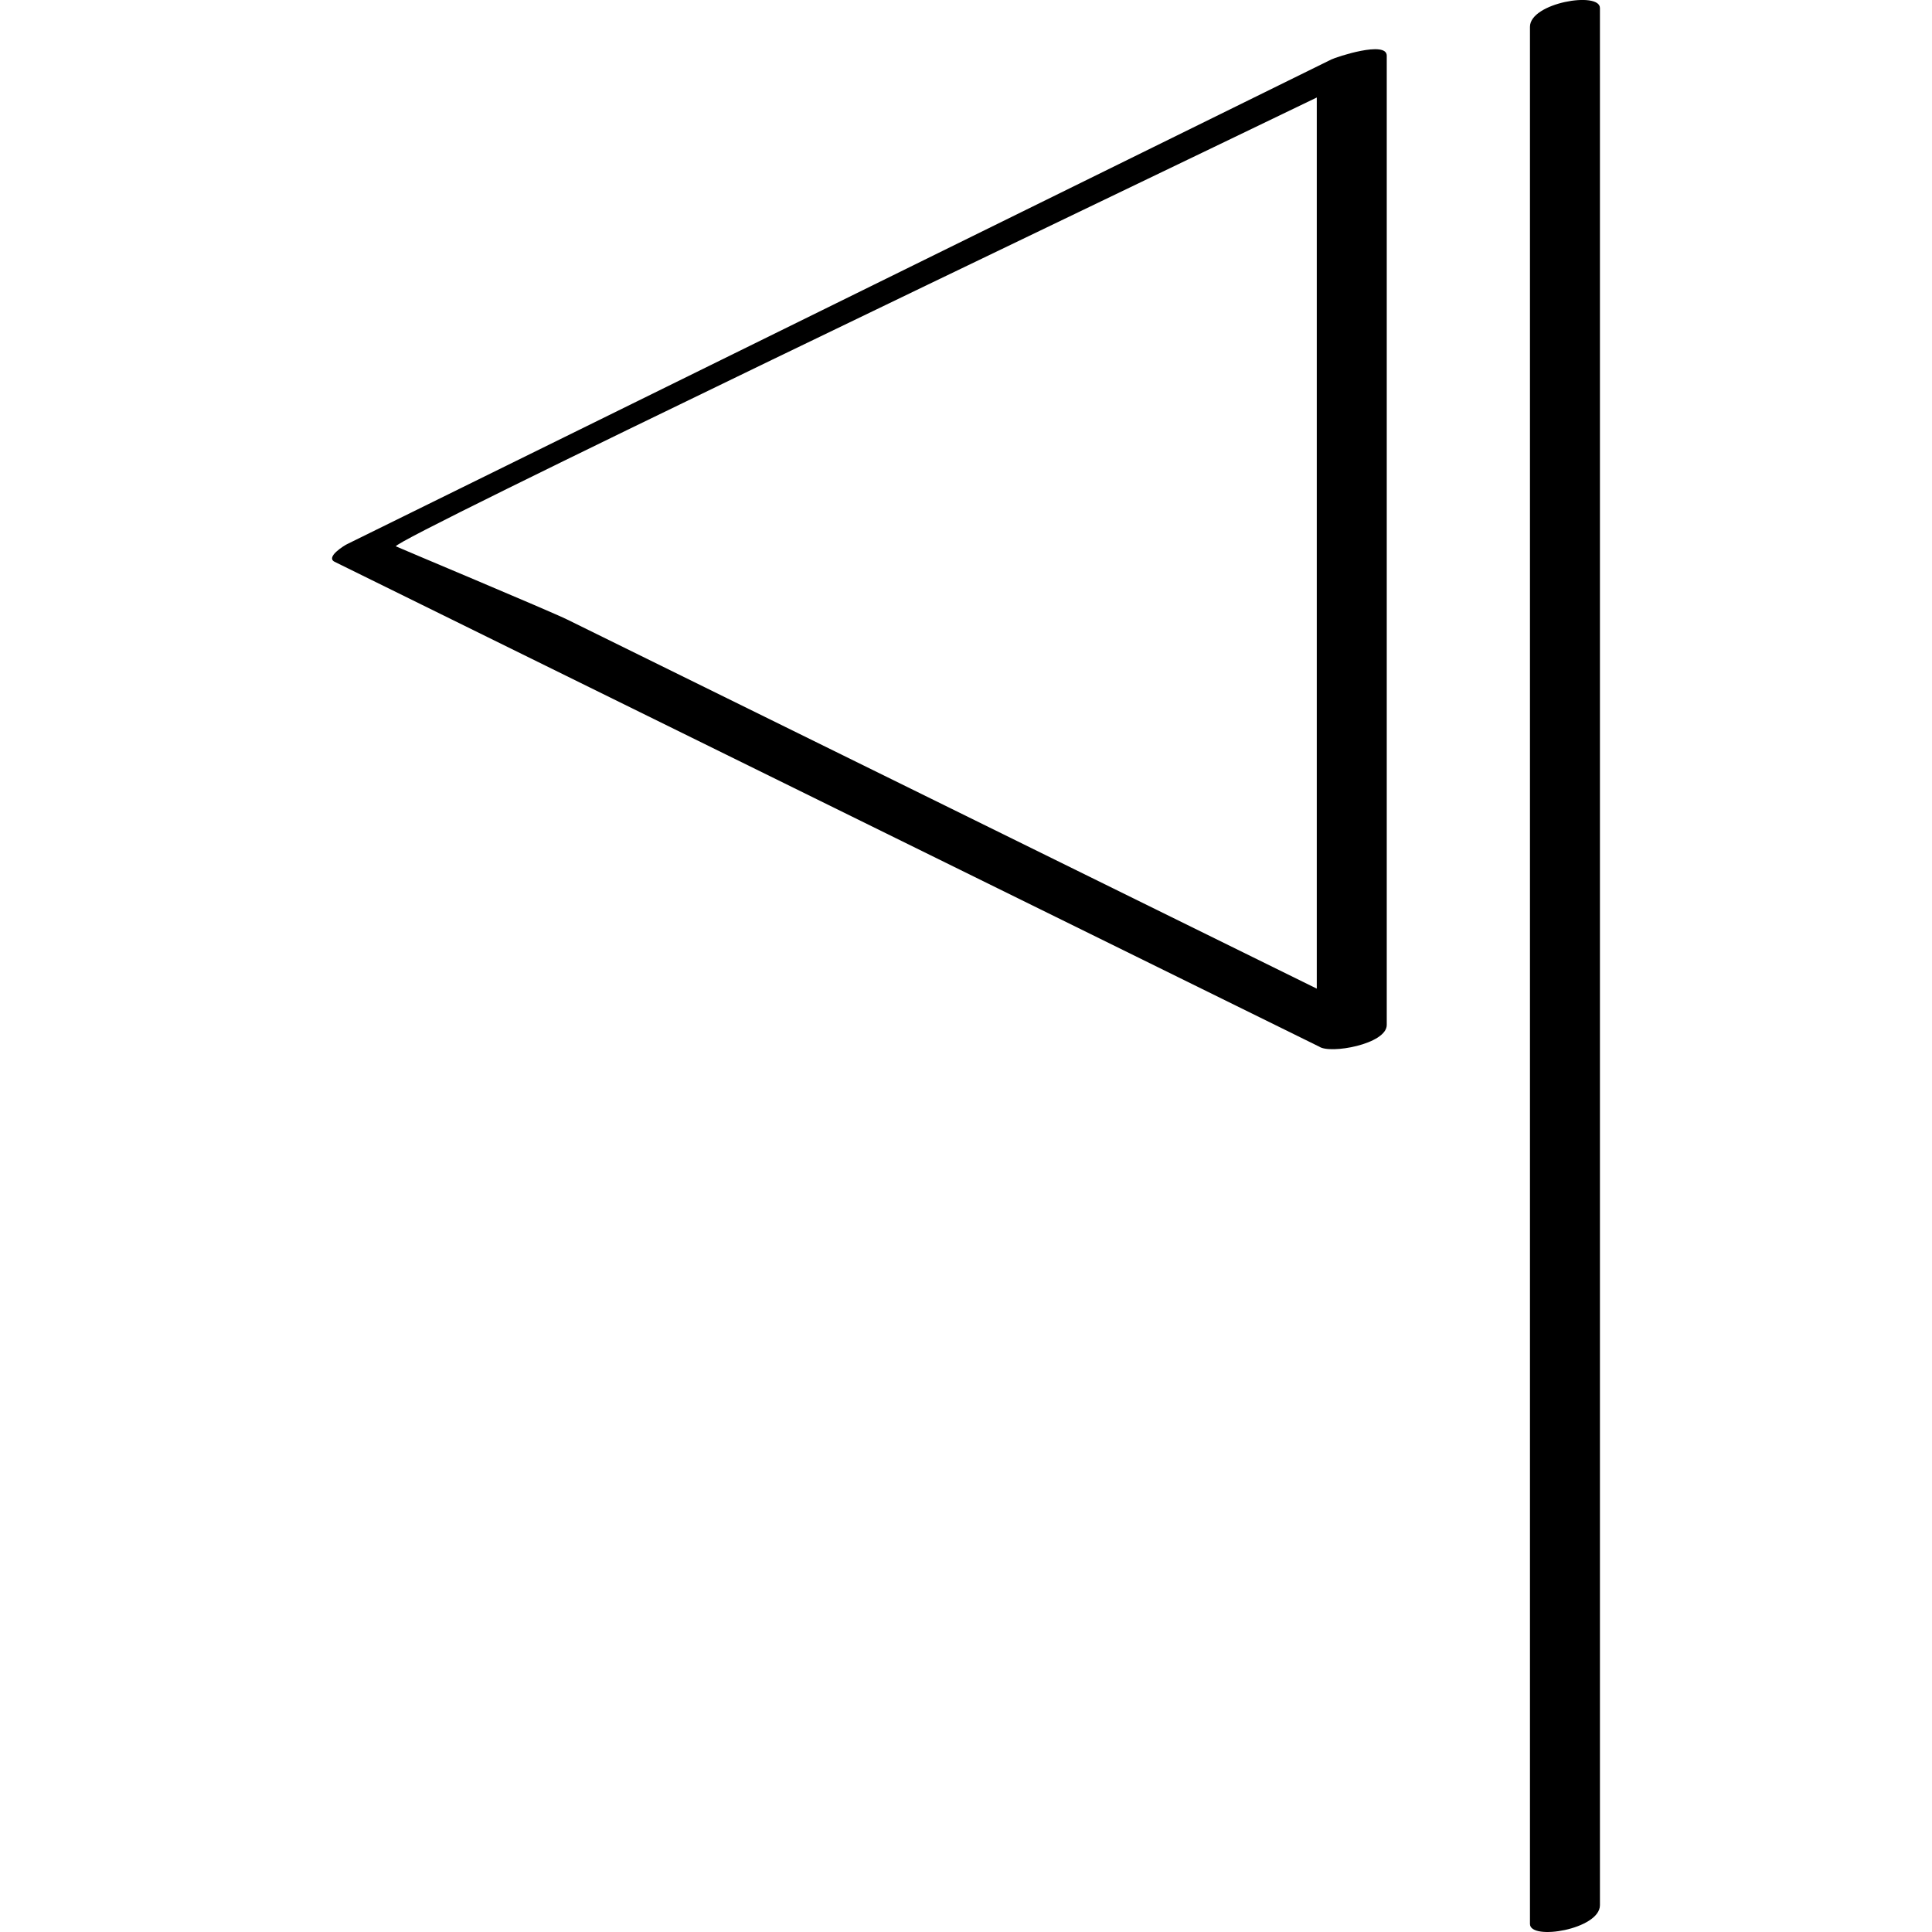 <?xml version="1.0" ?><svg enable-background="new 0 0 32 32" version="1.1" viewBox="0 0 32 32" xml:space="preserve" xmlns="http://www.w3.org/2000/svg" xmlns:xlink="http://www.w3.org/1999/xlink"><g id="Outline_Light_copy"><path d="M21.848,17.334c0.18,0.13,1.121-0.039,1.121-0.358c0-5.351,0-10.702,0-16.054c0-0.255-0.833,0.021-0.918,0.063   C16.617,3.66,11.184,6.336,5.75,9.012C5.704,9.034,5.385,9.228,5.544,9.306c5.434,2.676,10.867,5.351,16.301,8.027   C21.846,17.334,21.847,17.333,21.848,17.334z M21.81,16.375c-2.342-1.153-4.684-2.307-7.026-3.46   c-1.794-0.883-3.588-1.767-5.382-2.65c-0.298-0.147-2.843-1.211-2.845-1.216C6.518,8.942,18.125,3.395,21.81,1.615   C21.81,6.535,21.81,11.455,21.81,16.375z"/><path d="M26.5,31.556c0-10.474,0-20.949,0-31.423c0-0.282-1.159-0.088-1.159,0.311c0,10.474,0,20.949,0,31.423   C25.341,32.148,26.5,31.955,26.5,31.556z"/></g></svg>